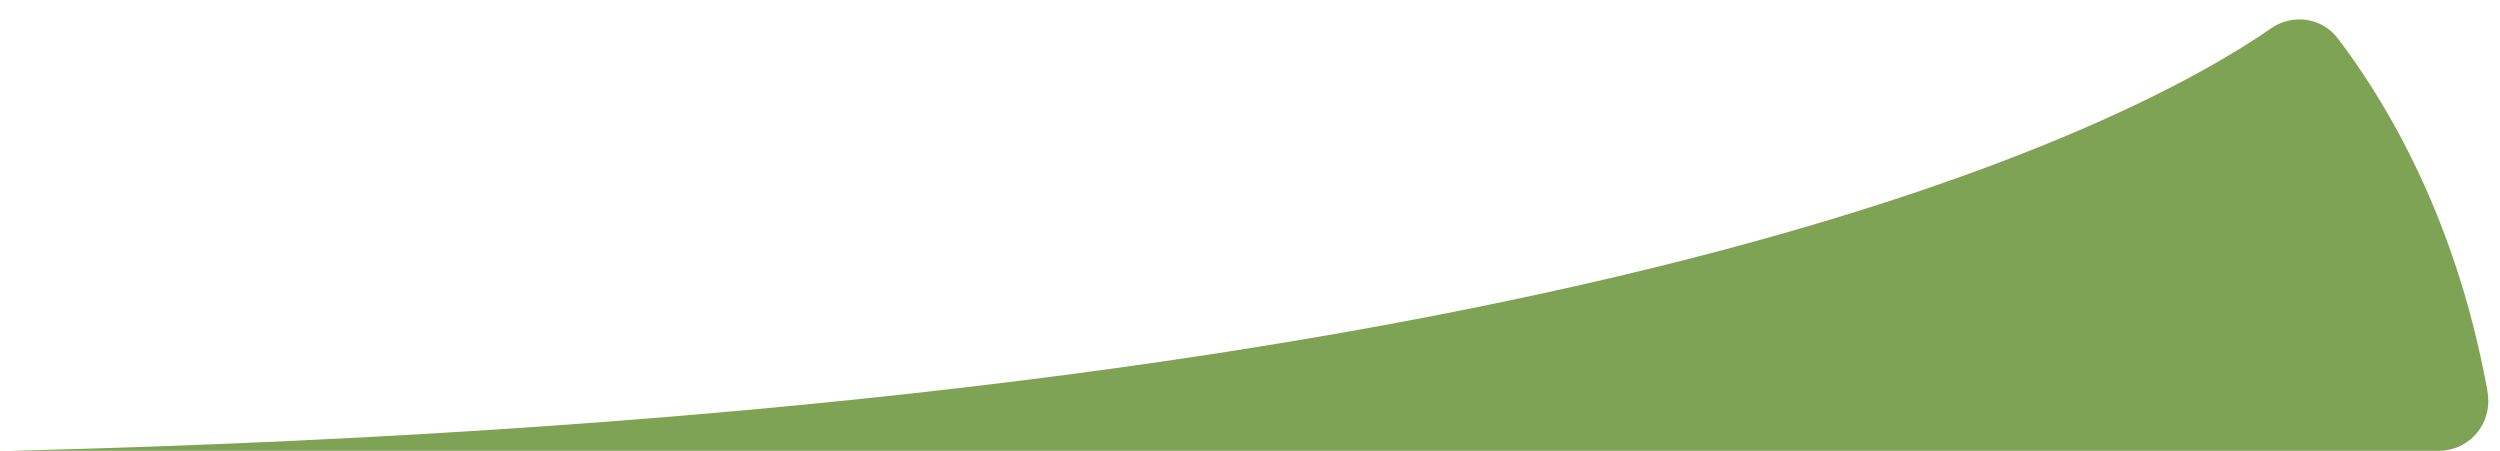 <?xml version="1.0" encoding="UTF-8"?>
<svg id="Camada_1" data-name="Camada 1" xmlns="http://www.w3.org/2000/svg" viewBox="0 0 122 22">
  <defs>
    <style>
      .cls-1 {
        fill: #7fa354;
      }
    </style>
  </defs>
  <g id="_Camada_" data-name="&amp;lt;Camada&amp;gt;">
    <path class="cls-1" d="M121.43,19.58c0-.17-.03-.45-.06-.61l-.17-.86c-1.24-6.14-3.7-11.73-7.11-16.23-.77-1.02-2.21-1.23-3.26-.5C104.36,5.88,77.92,20.12.45,22h118.56c1.34,0,2.42-1.08,2.42-2.42h0Z"/>
  </g>
</svg>